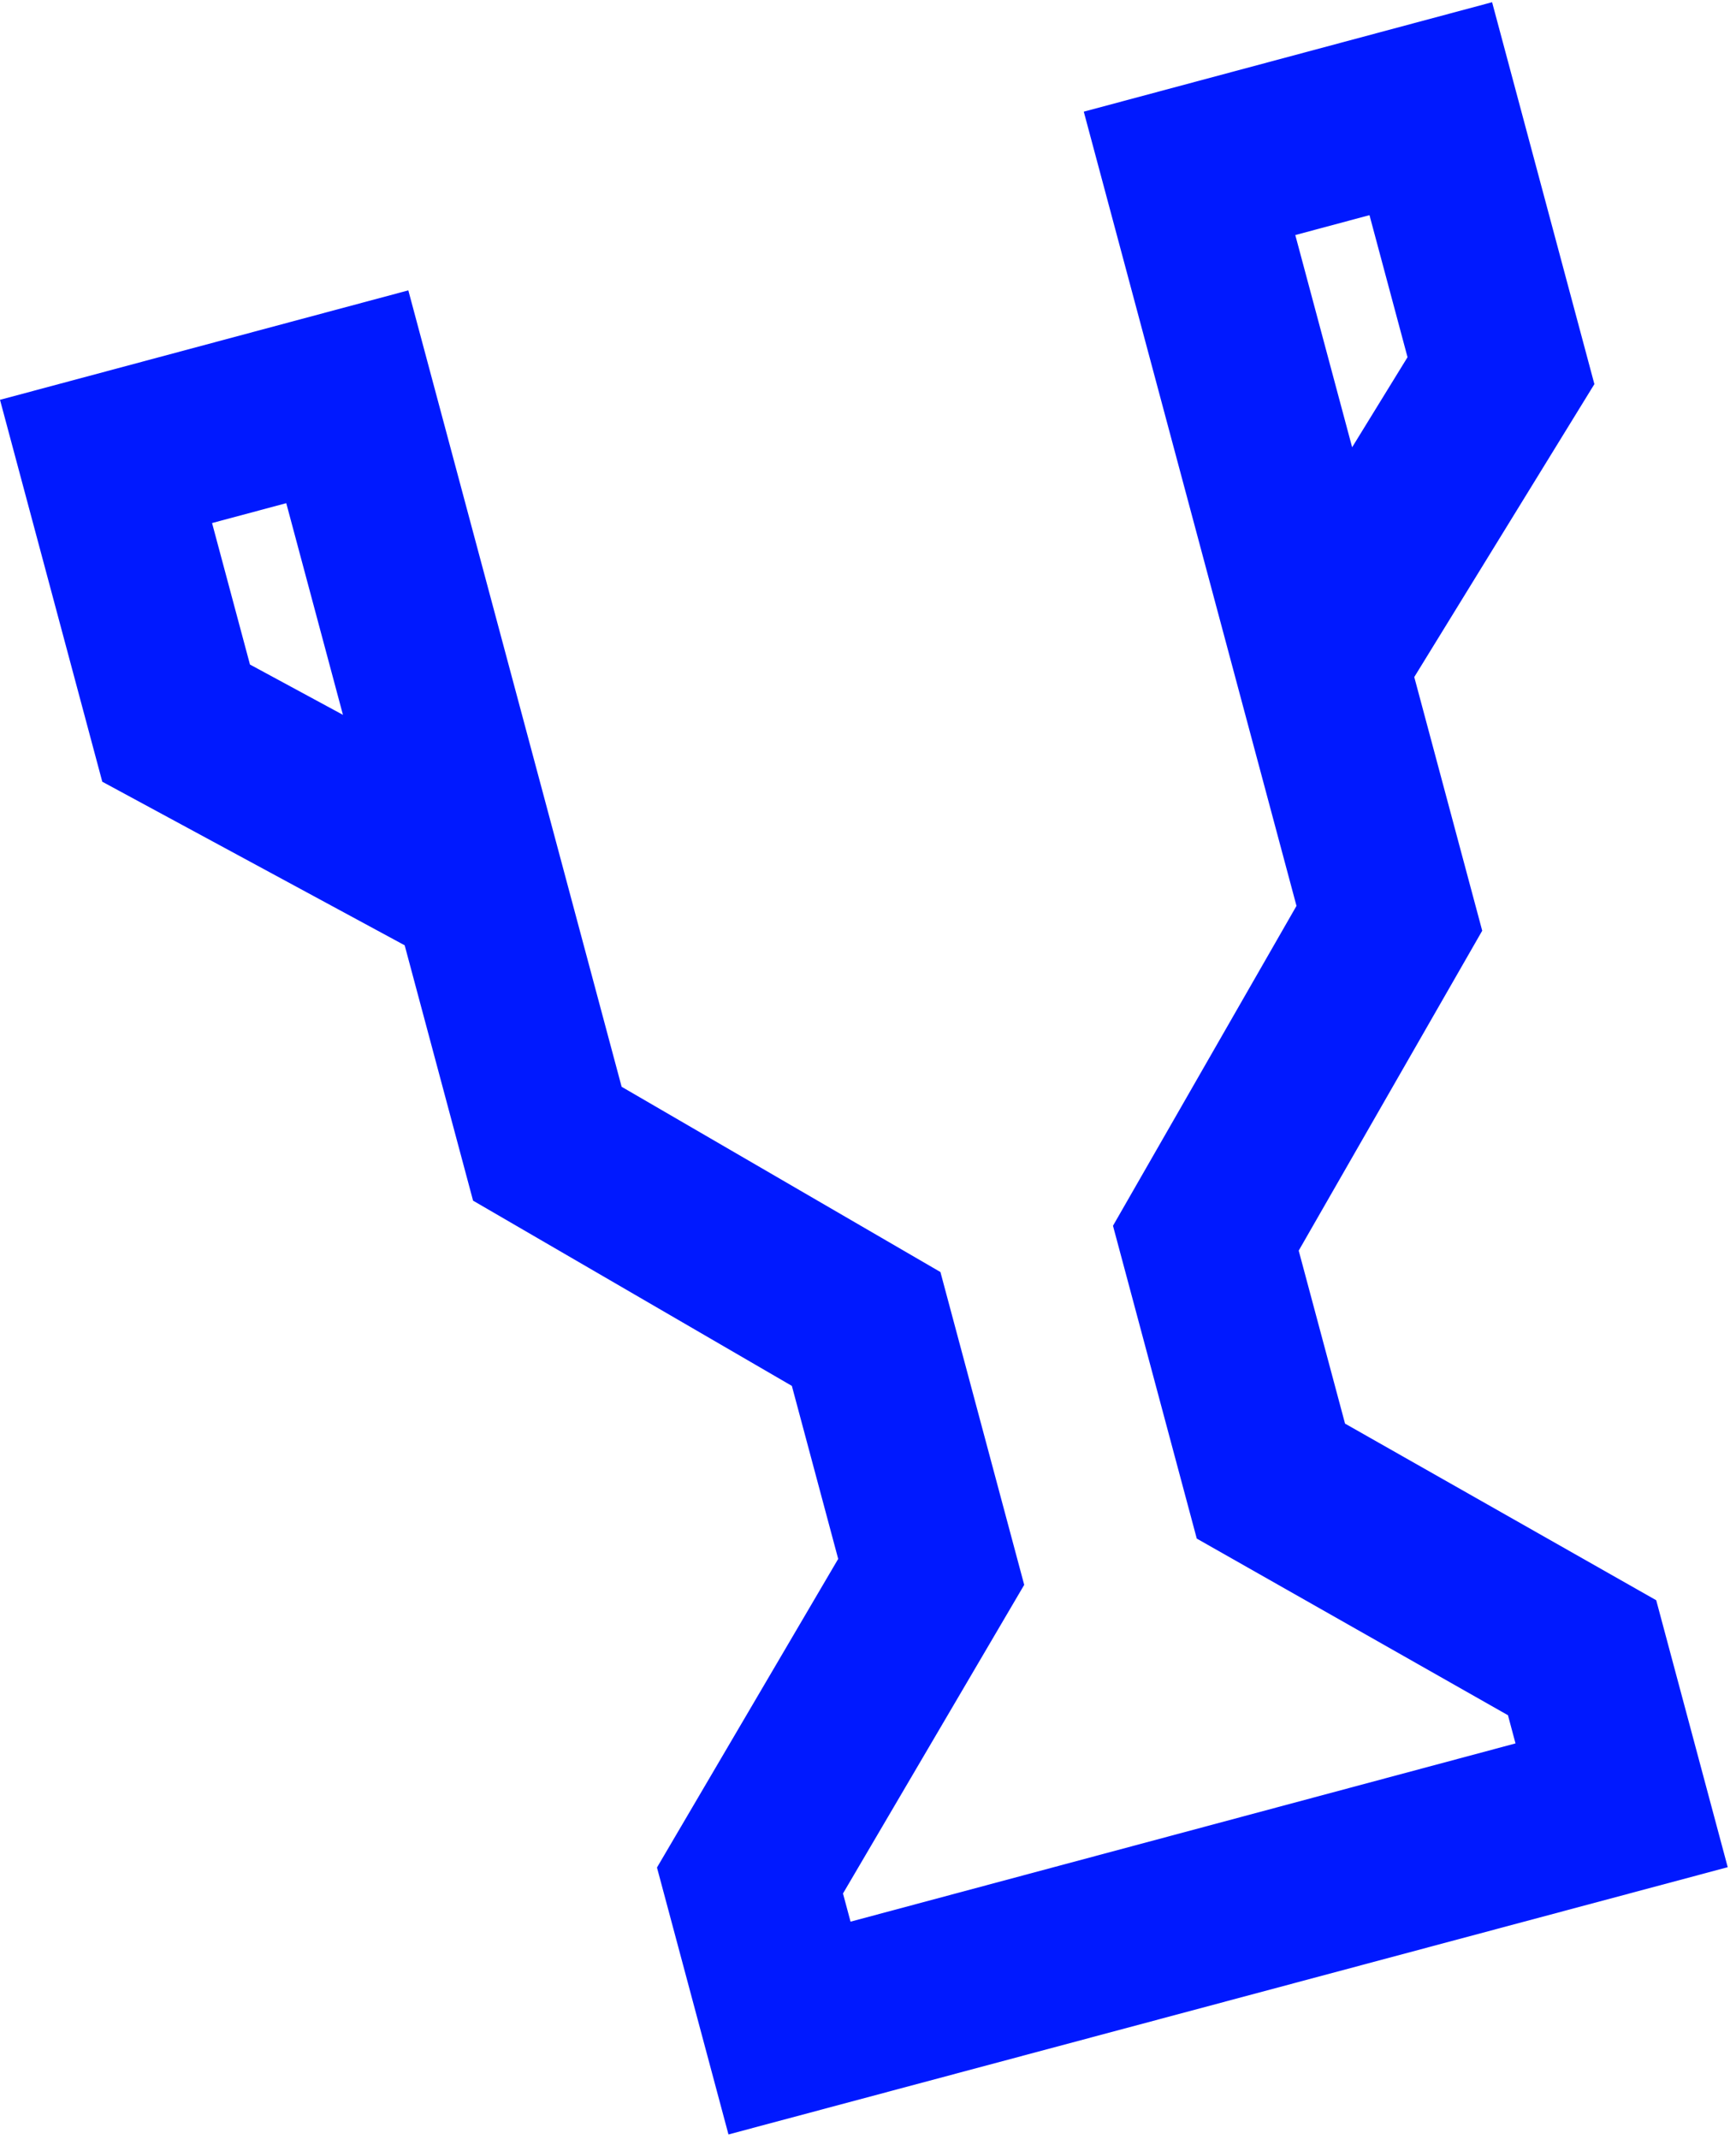 <?xml version="1.0" encoding="UTF-8"?> <svg xmlns="http://www.w3.org/2000/svg" width="190" height="234" viewBox="0 0 190 234" fill="none"><path d="M141.766 25.714L147.987 48.931L154.05 39.077L149.886 23.538L141.766 25.714ZM27.358 72.7L37.535 78.203L31.33 55.046L23.21 57.221L27.358 72.7ZM79.729 233.508L71.904 204.305L91.738 170.541L86.667 151.616L51.776 131.35L44.291 103.416L11.195 85.52L0 43.74L44.69 31.766L68.036 118.893L102.927 139.159L112.097 173.381L92.263 207.145L93.089 210.228L165.868 190.727L165.042 187.644L130.983 168.321L121.813 134.098L141.897 99.102L118.616 12.216L163.306 0.242L174.501 42.022L154.787 74.068L162.224 101.82L142.14 136.817L147.211 155.742L181.269 175.065L189.094 204.269L79.729 233.508Z" fill="#0019FF"></path></svg> 
